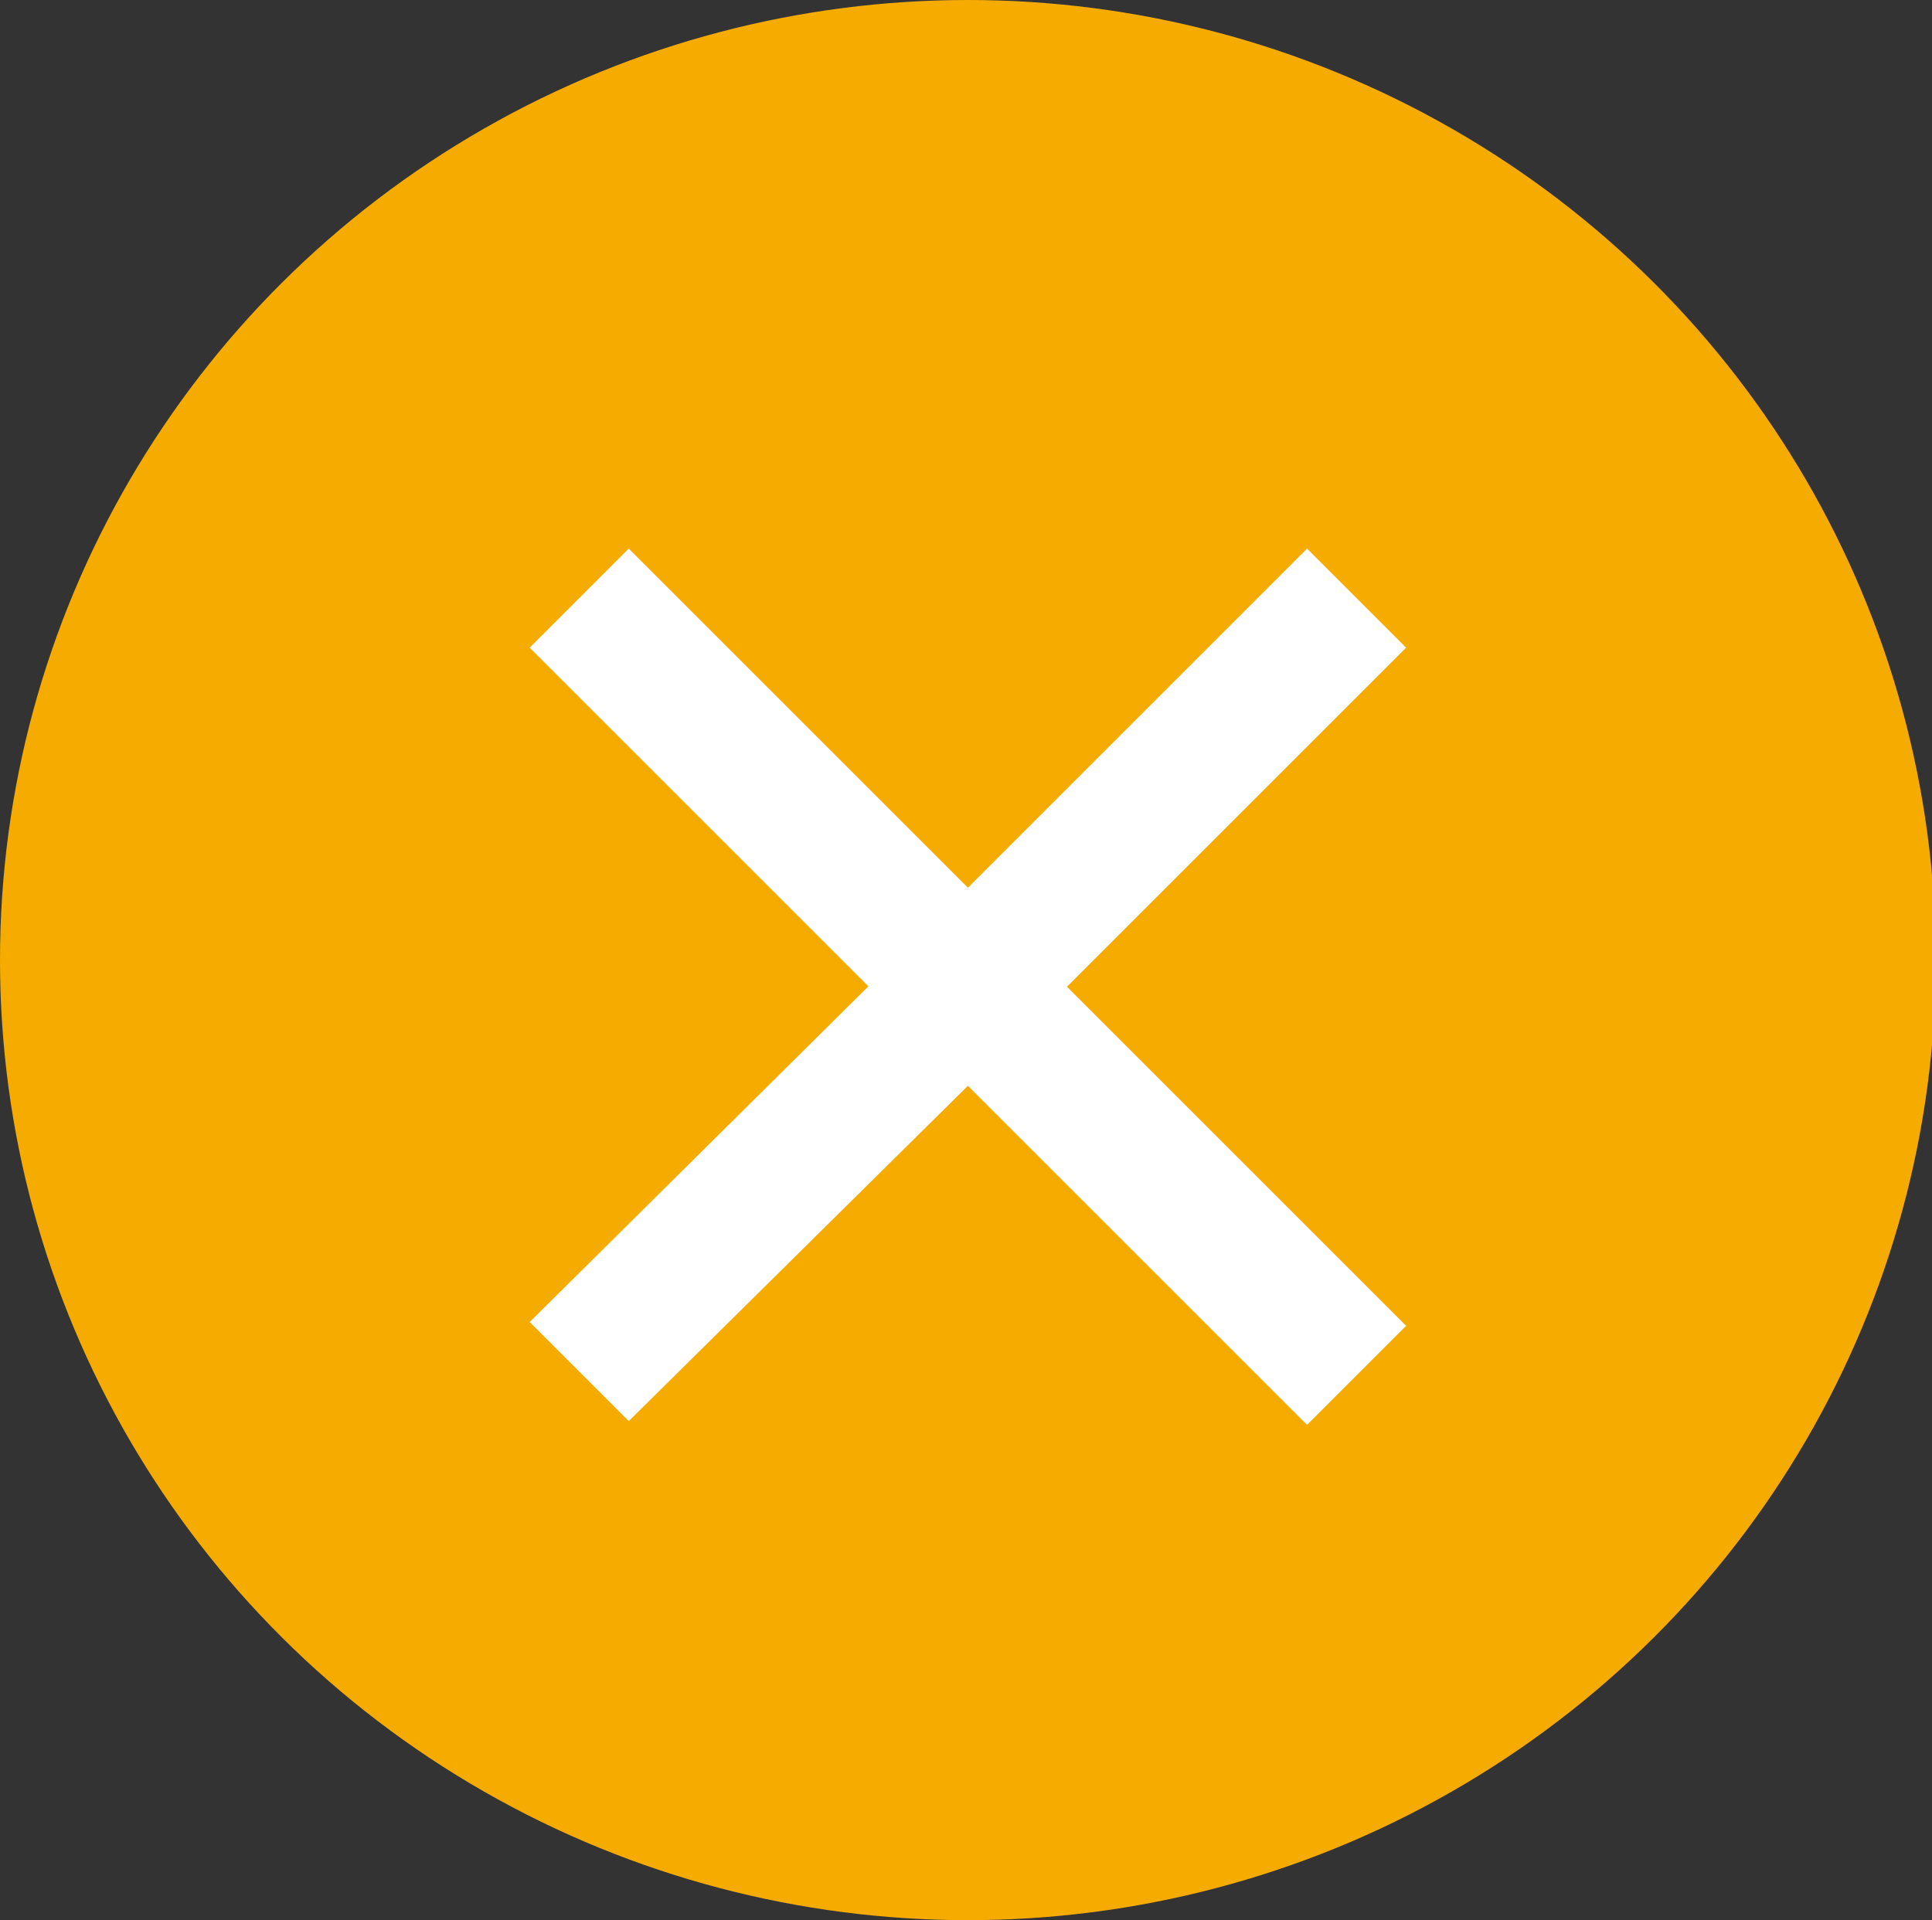 <?xml version="1.0" encoding="utf-8"?>
<!-- Generator: Adobe Illustrator 24.1.1, SVG Export Plug-In . SVG Version: 6.00 Build 0)  -->
<svg version="1.1" id="レイヤー_1" xmlns="http://www.w3.org/2000/svg" xmlns:xlink="http://www.w3.org/1999/xlink" x="0px"
	 y="0px" viewBox="0 0 50.7 50.4" style="enable-background:new 0 0 50.7 50.4;" xml:space="preserve">
<rect x="0" y="0" width="50.7" height="50.4" fill="#333333" stroke="none"/>
<style type="text/css">
	.st0{fill:#F6AB00;}
	.st1{fill:#FFFFFF;}
</style>
<g id="レイヤー_2_1_">
	<g id="レイヤー_1-2">
		<ellipse class="st0" cx="25.4" cy="25.2" rx="25.4" ry="25.2"/>
	</g>
</g>
<polygon class="st1" points="25.4,23.3 36.9,34.8 34.3,37.4 25.4,28.5 16.5,37.3 13.9,34.7 "/>
<polygon class="st1" points="25.4,28.5 13.9,17 16.5,14.4 25.4,23.3 34.3,14.4 36.9,17 "/>
</svg>
